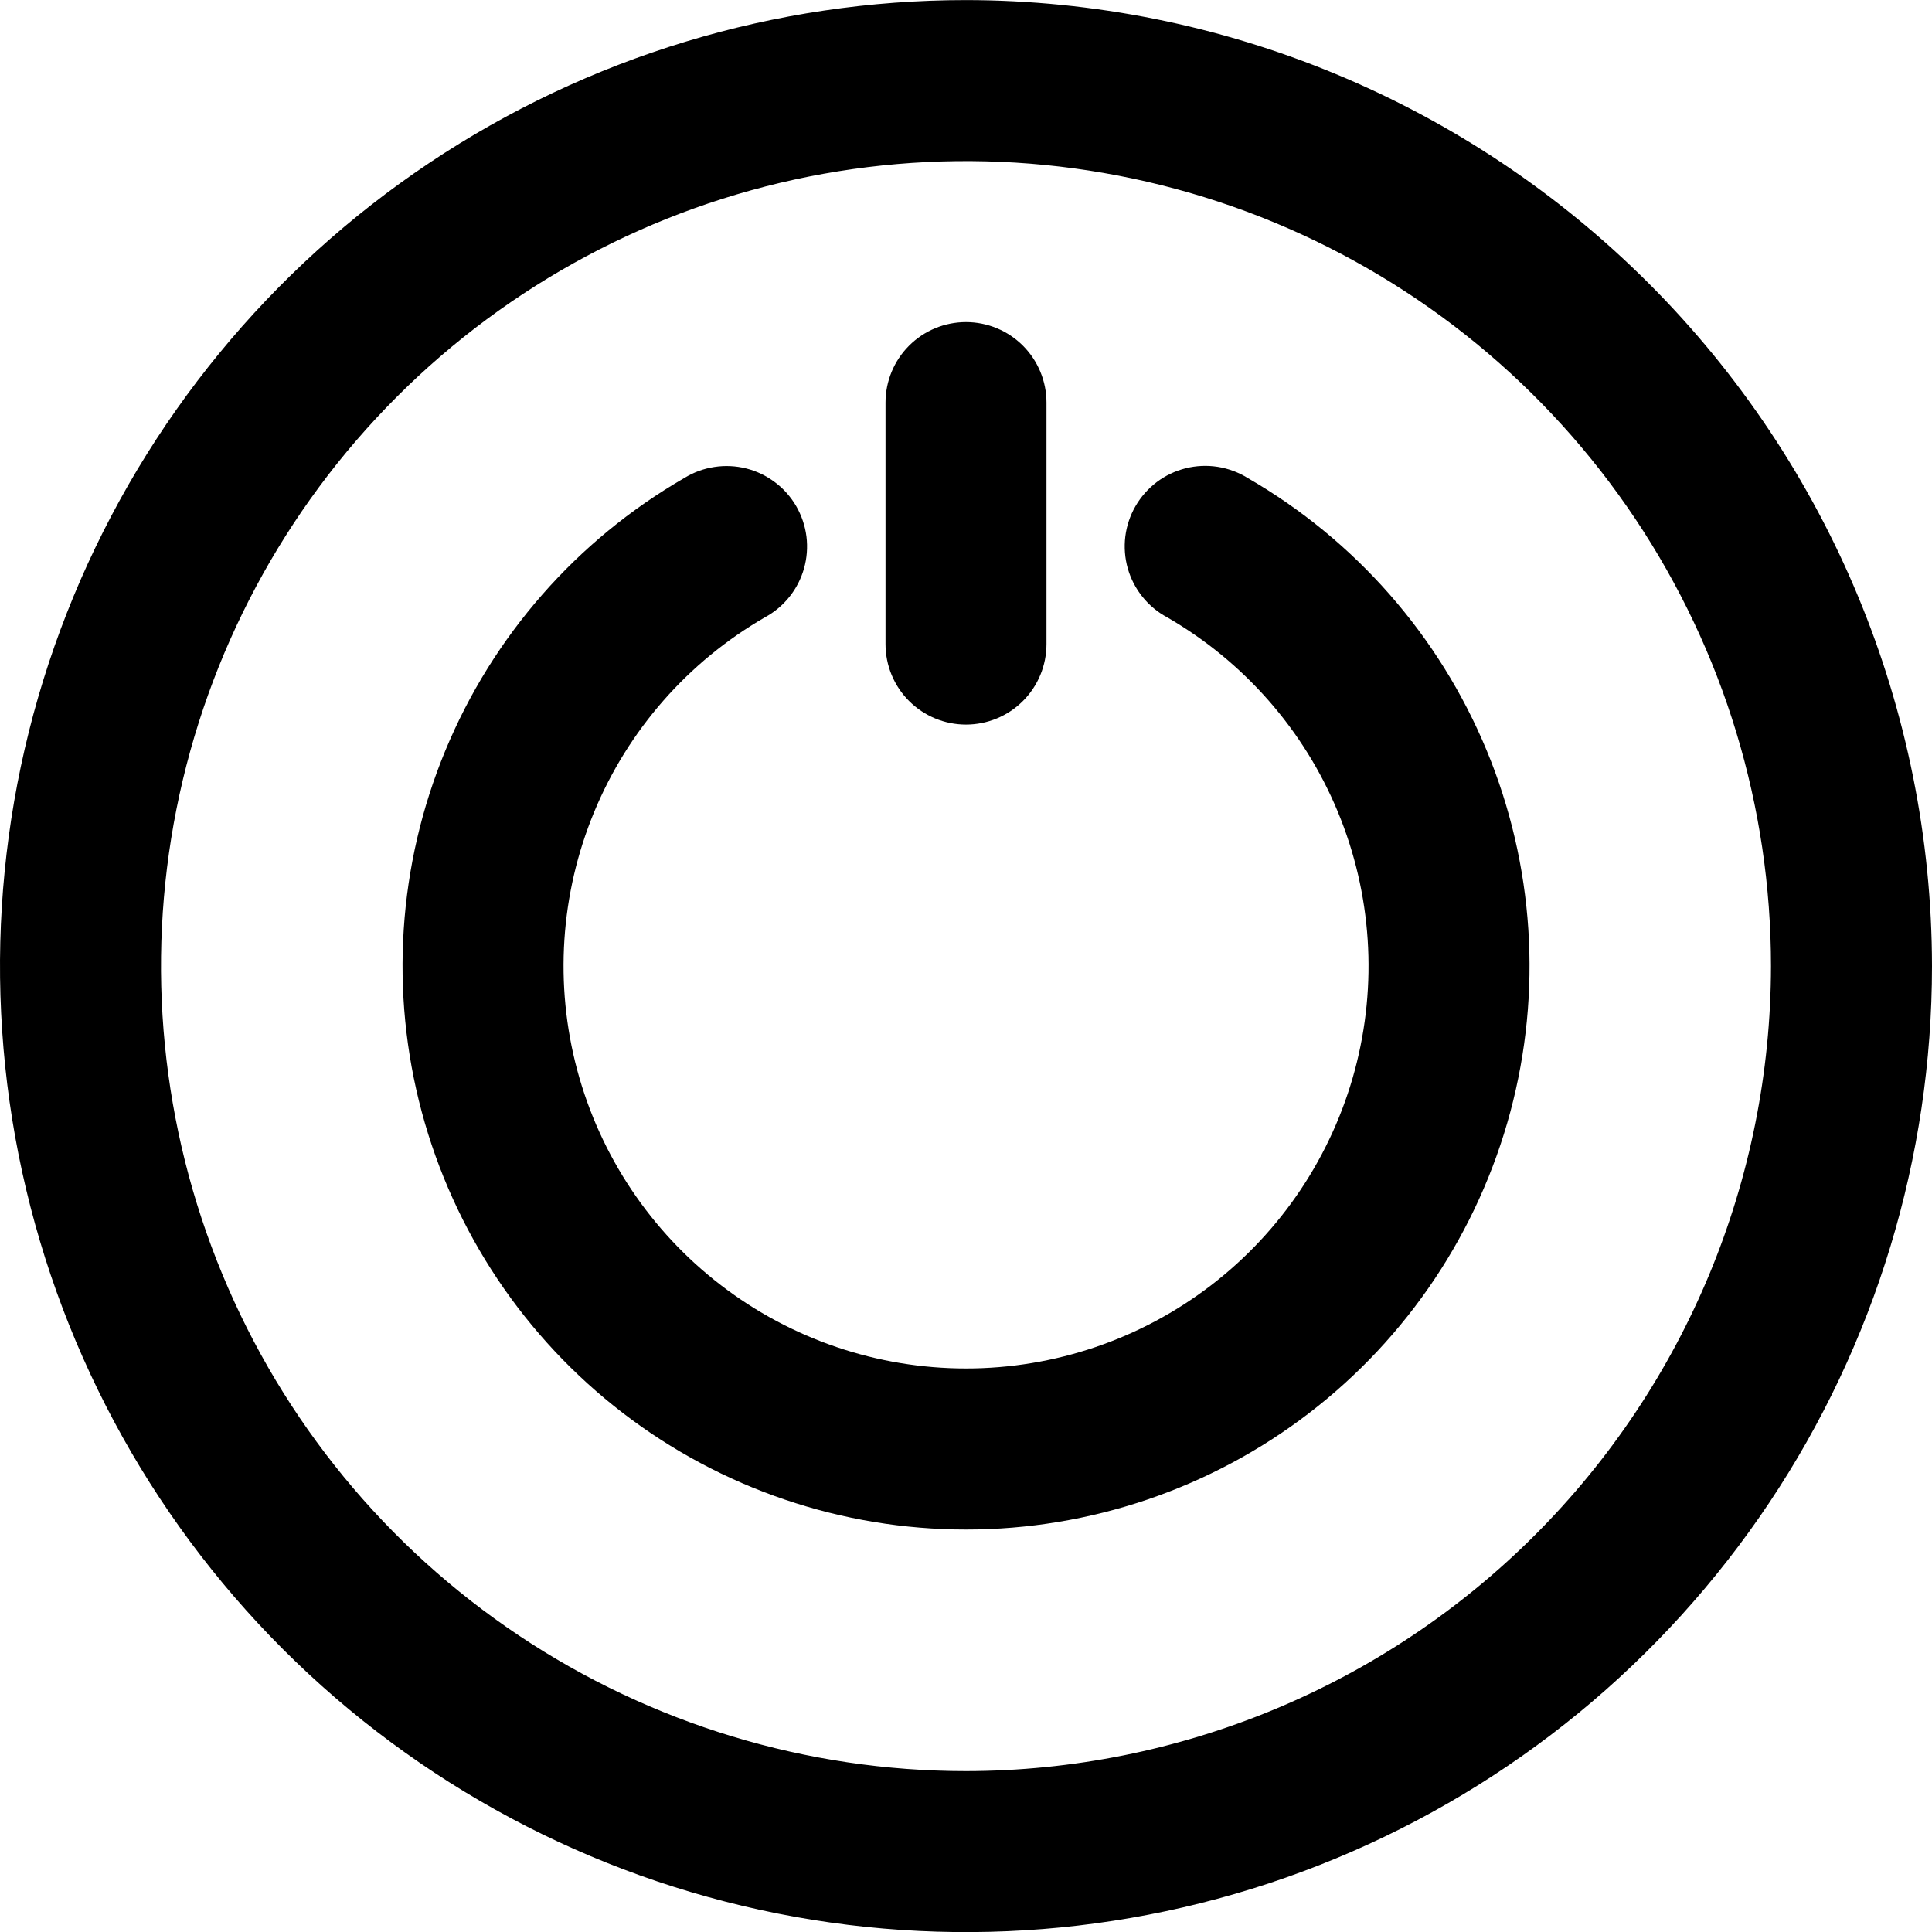<svg width="50" height="50" viewBox="0 0 50 50" fill="none" xmlns="http://www.w3.org/2000/svg">
<path d="M25 0.002C20.055 0.002 15.222 1.469 11.111 4.216C7 6.963 3.795 10.867 1.903 15.435C0.011 20.003 -0.484 25.03 0.48 29.88C1.445 34.729 3.826 39.184 7.322 42.68C10.819 46.176 15.273 48.557 20.123 49.522C24.972 50.487 29.999 49.992 34.567 48.099C39.135 46.207 43.04 43.003 45.787 38.892C48.534 34.781 50 29.947 50 25.002C49.993 18.374 47.356 12.02 42.669 7.333C37.983 2.646 31.628 0.01 25 0.002ZM25 45.836C20.88 45.836 16.852 44.614 13.426 42.325C10 40.035 7.329 36.782 5.753 32.975C4.176 29.168 3.763 24.979 4.567 20.938C5.371 16.897 7.355 13.185 10.269 10.271C13.182 7.357 16.894 5.373 20.936 4.569C24.977 3.766 29.166 4.178 32.973 5.755C36.779 7.332 40.033 10.002 42.322 13.428C44.611 16.854 45.833 20.882 45.833 25.002C45.827 30.526 43.63 35.821 39.724 39.727C35.819 43.633 30.523 45.83 25 45.836Z" fill="black"/>
<path d="M32.293 12.372C32.056 12.225 31.791 12.126 31.515 12.082C31.239 12.039 30.957 12.051 30.686 12.119C30.415 12.187 30.16 12.308 29.937 12.476C29.714 12.645 29.527 12.856 29.387 13.098C29.247 13.339 29.158 13.607 29.123 13.884C29.089 14.162 29.111 14.443 29.187 14.712C29.264 14.98 29.394 15.231 29.569 15.448C29.745 15.666 29.962 15.846 30.208 15.977C32.194 17.124 33.747 18.893 34.624 21.012C35.502 23.131 35.656 25.48 35.063 27.695C34.469 29.91 33.162 31.867 31.343 33.263C29.523 34.659 27.294 35.416 25.001 35.416C22.708 35.416 20.479 34.659 18.66 33.263C16.84 31.867 15.533 29.91 14.939 27.695C14.346 25.48 14.5 23.131 15.378 21.012C16.255 18.893 17.808 17.124 19.794 15.977C20.039 15.845 20.255 15.665 20.429 15.447C20.604 15.23 20.732 14.979 20.808 14.711C20.884 14.443 20.905 14.162 20.871 13.886C20.836 13.609 20.746 13.343 20.607 13.101C20.467 12.86 20.281 12.649 20.058 12.482C19.836 12.314 19.582 12.192 19.312 12.124C19.041 12.056 18.76 12.043 18.485 12.086C18.209 12.128 17.945 12.226 17.708 12.372C14.928 13.978 12.756 16.455 11.527 19.421C10.299 22.387 10.084 25.675 10.915 28.776C11.746 31.877 13.577 34.617 16.123 36.571C18.67 38.525 21.791 39.584 25.001 39.584C28.211 39.584 31.332 38.525 33.879 36.571C36.425 34.617 38.256 31.877 39.087 28.776C39.918 25.675 39.703 22.387 38.475 19.421C37.246 16.455 35.073 13.978 32.293 12.372Z" fill="black"/>
<path d="M25 18.752C25.552 18.752 26.082 18.533 26.473 18.142C26.864 17.752 27.083 17.222 27.083 16.669V10.419C27.083 9.867 26.864 9.337 26.473 8.946C26.082 8.555 25.552 8.336 25 8.336C24.448 8.336 23.918 8.555 23.527 8.946C23.136 9.337 22.917 9.867 22.917 10.419V16.669C22.917 17.222 23.136 17.752 23.527 18.142C23.918 18.533 24.448 18.752 25 18.752Z" fill="black"/>
</svg>
